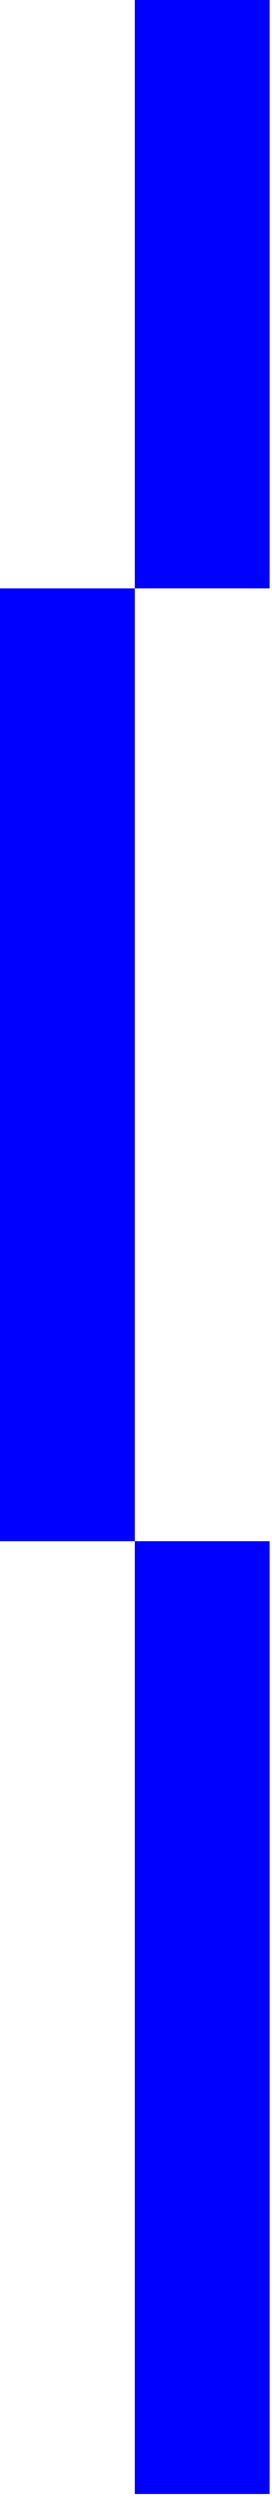<svg width="34" height="312" viewBox="0 0 34 312" fill="none" xmlns="http://www.w3.org/2000/svg">
<g clip-path="url(#clip0_251_1358)">
<path d="M33.702 192.34H16.852V311.25H33.702V192.34Z" fill="#0000FF"/>
<path d="M33.702 0H16.852V73.43H33.702V0Z" fill="#0000FF"/>
<path d="M16.85 73.43H0V192.34H16.85V73.43Z" fill="#0000FF"/>
</g>
<defs>
<clipPath id="clip0_251_1358">
<rect width="33.7" height="311.25" fill="white"/>
</clipPath>
</defs>
</svg>
